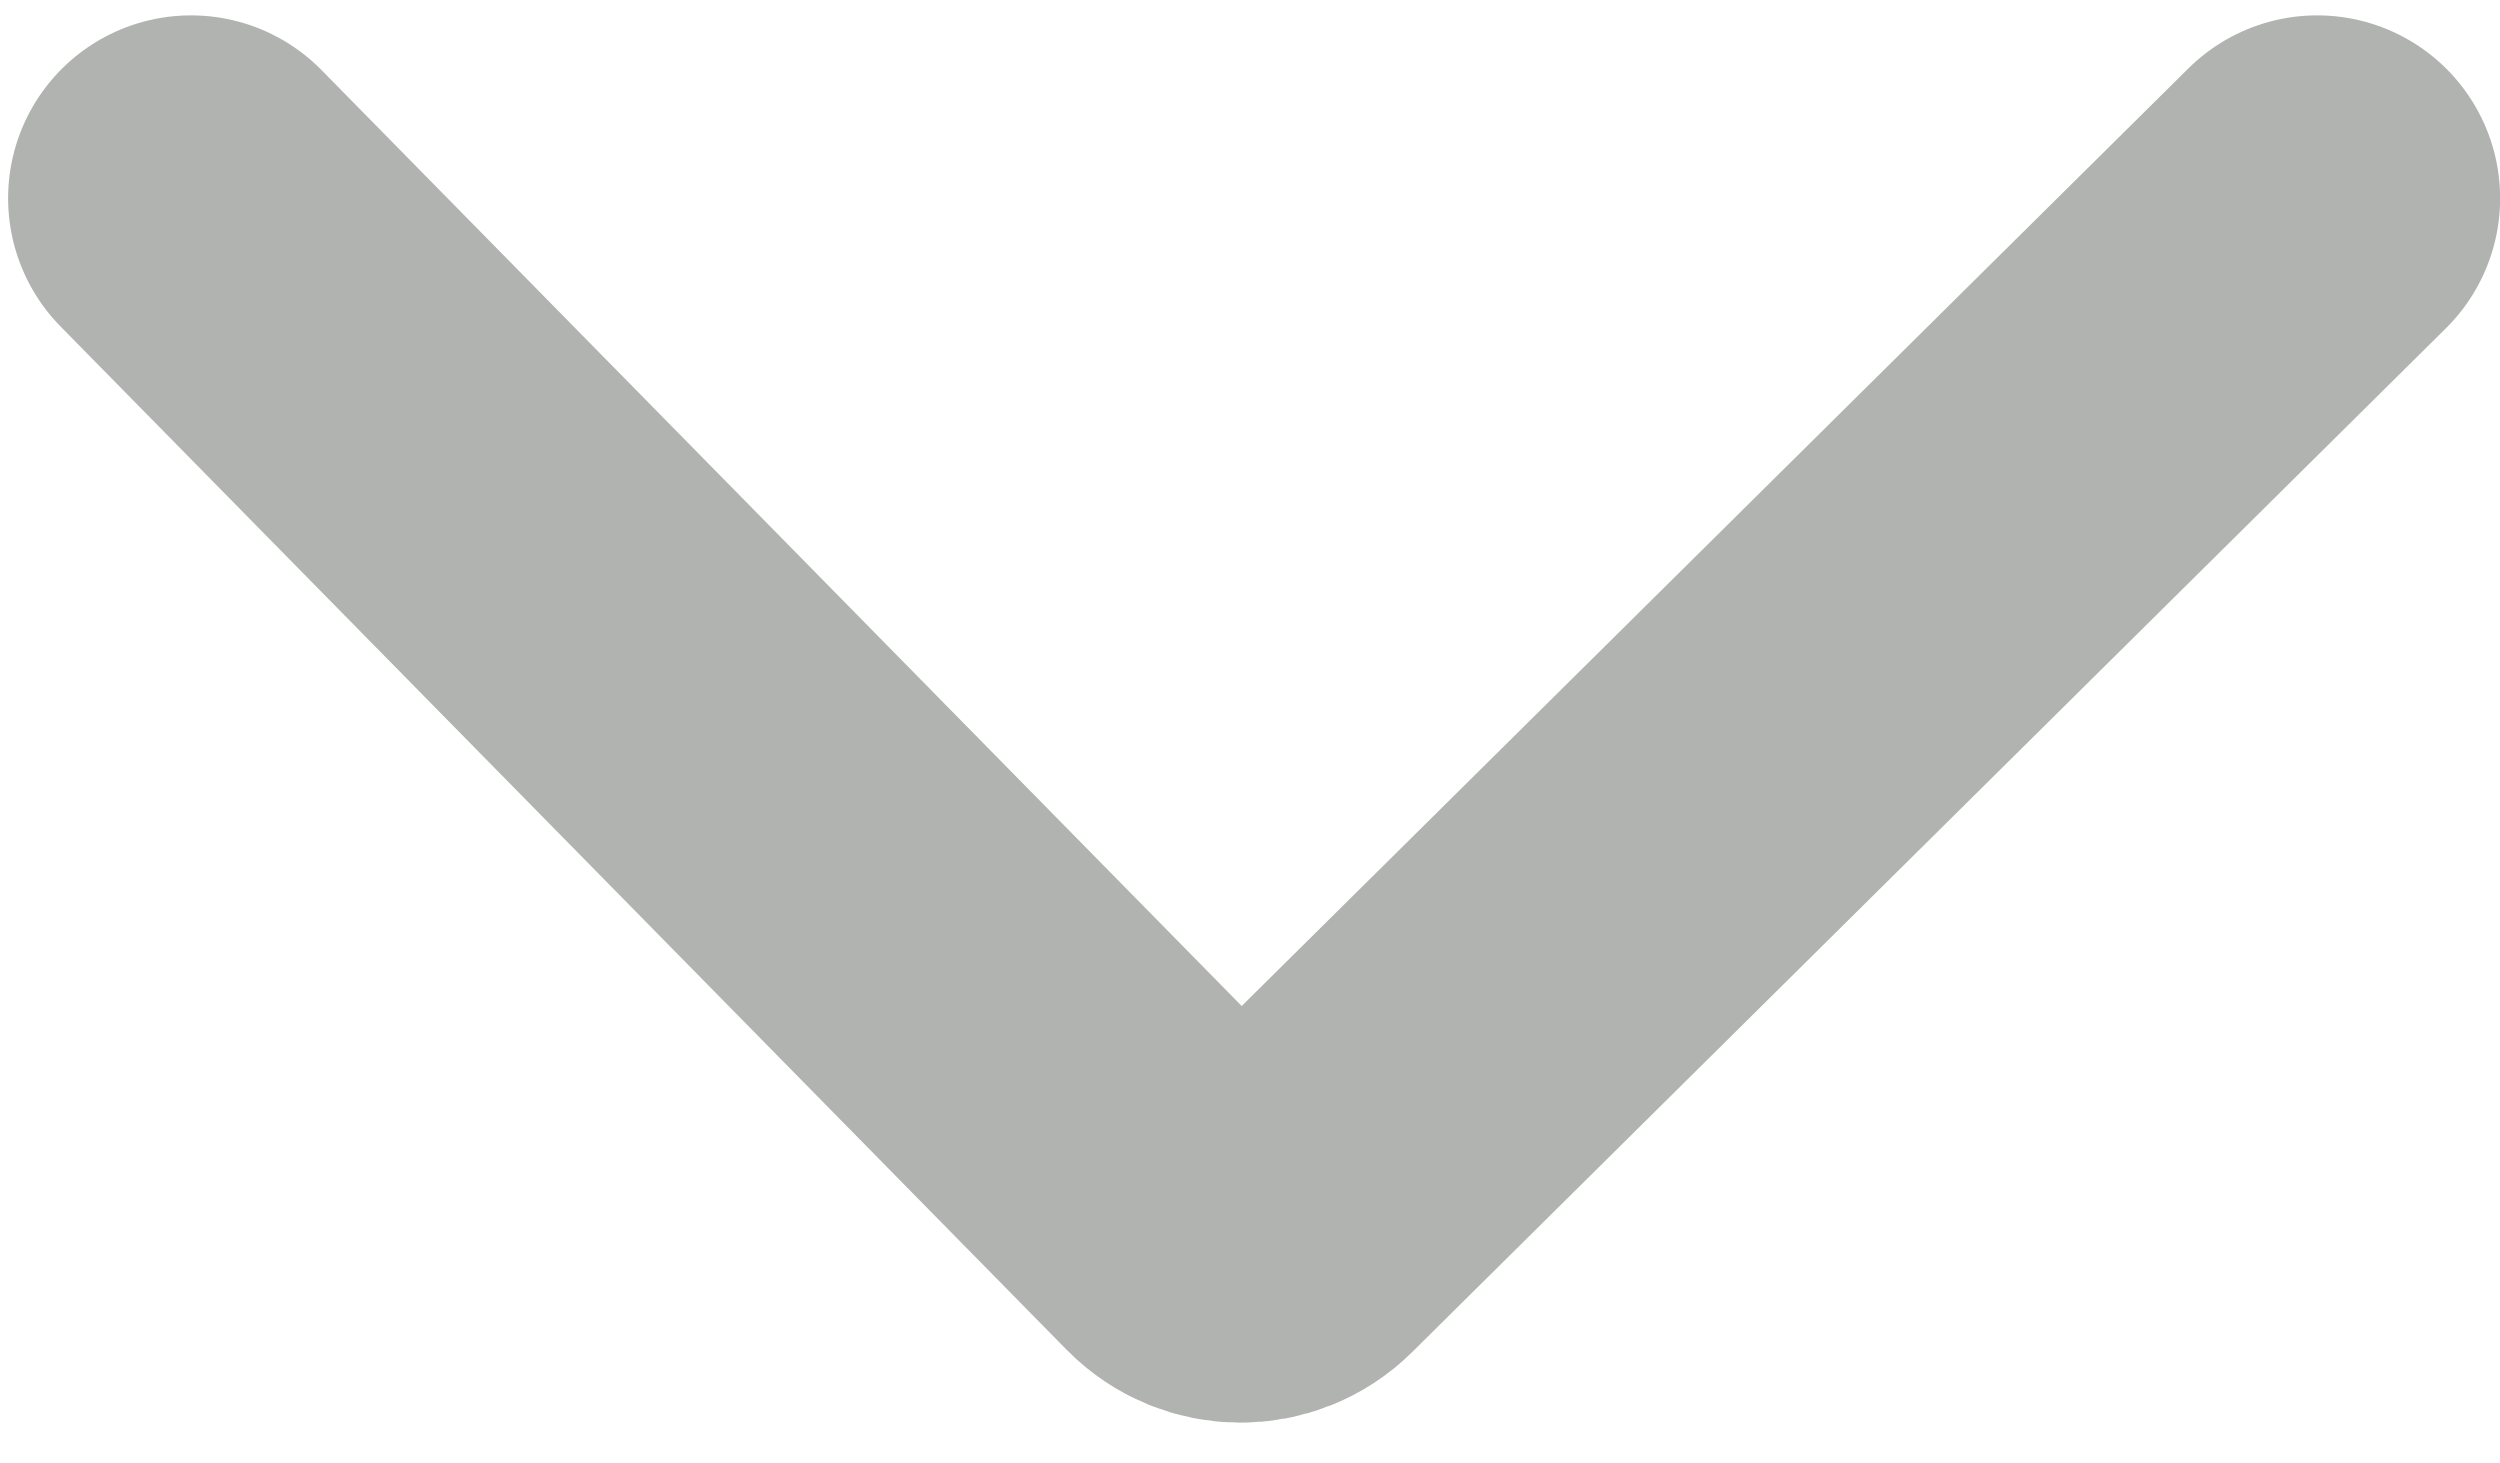 <svg width="41" height="24" viewBox="0 0 41 24" fill="none" xmlns="http://www.w3.org/2000/svg">
<path d="M3.133 3.252L19.632 20.033C20.02 20.427 20.655 20.432 21.049 20.042L38.002 3.252" stroke="#B1B3B0" stroke-width="6" stroke-linecap="round"/>
</svg>

